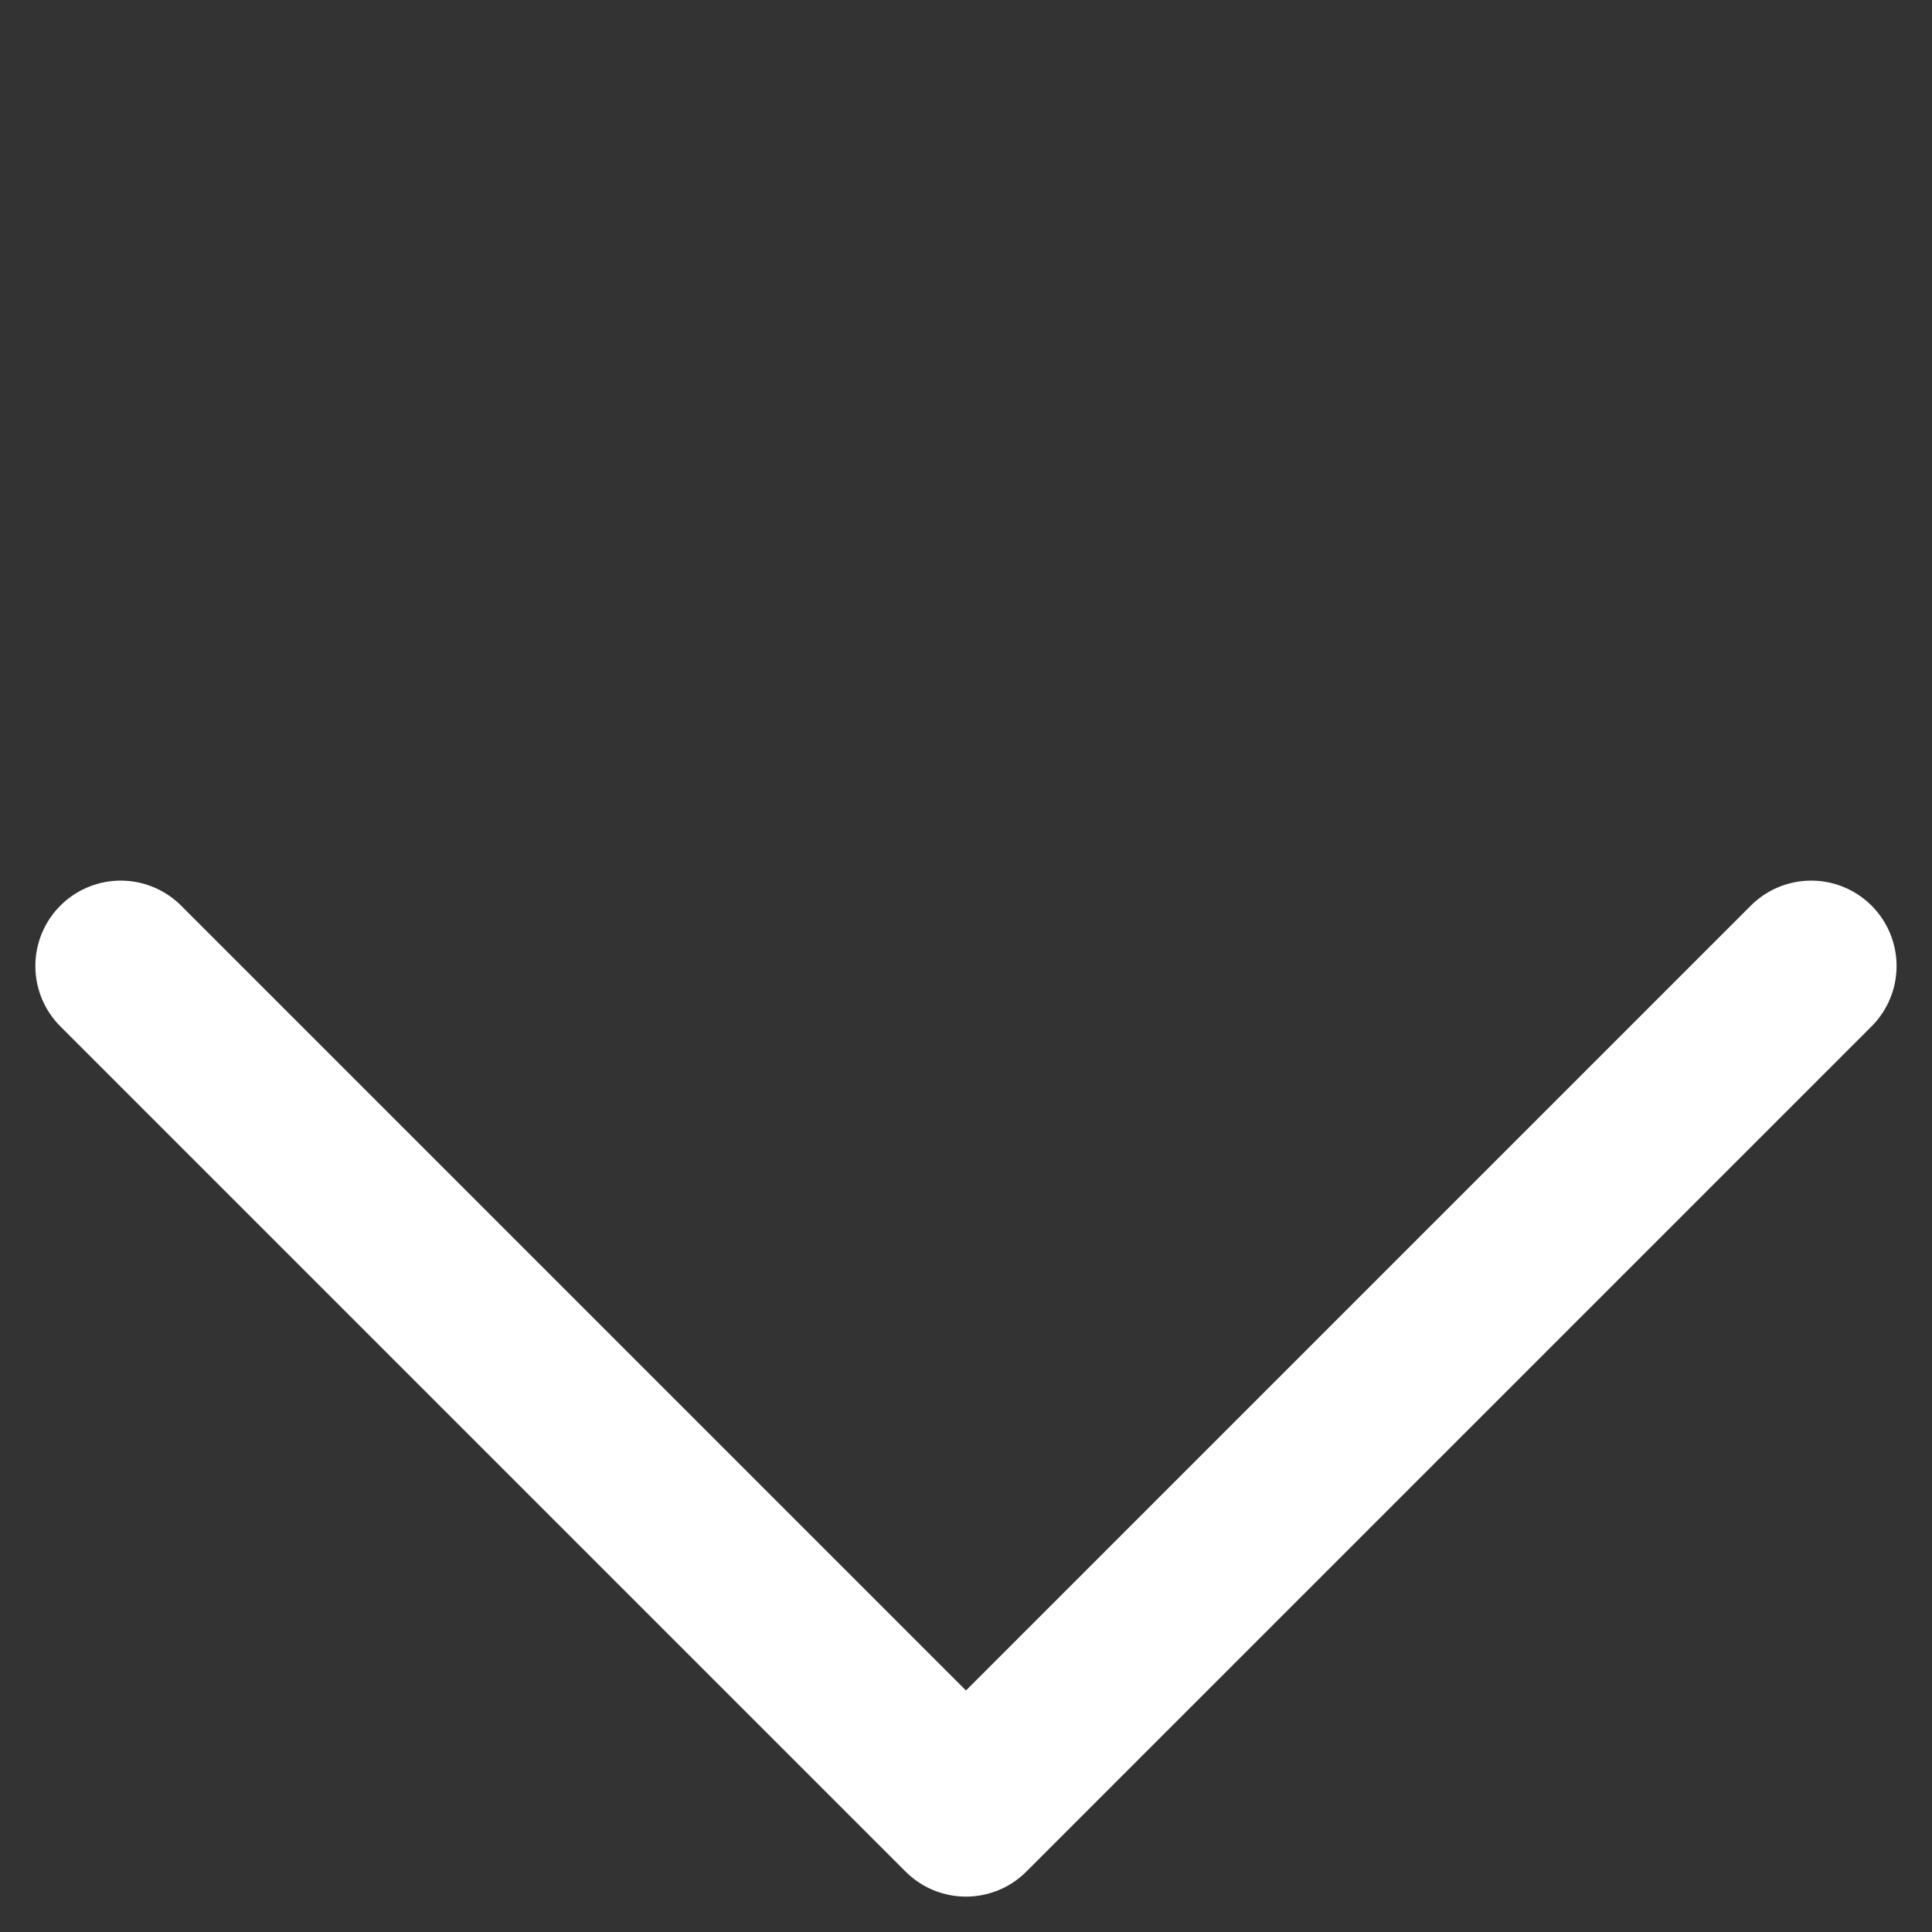 <svg xmlns="http://www.w3.org/2000/svg" width="11.314" height="11.314" viewBox="0 0 11.314 11.314">
  <rect x="0" y="0" width="11.314" height="11.314" fill="#333333" stroke="none"/>
  <path id="Tracciato_1123" data-name="Tracciato 1123" d="M7,7H0V0" transform="translate(0.707 5.657) rotate(-45)" fill="none" stroke="#fff" stroke-linecap="round" stroke-linejoin="round" stroke-width="1"/>
</svg>
